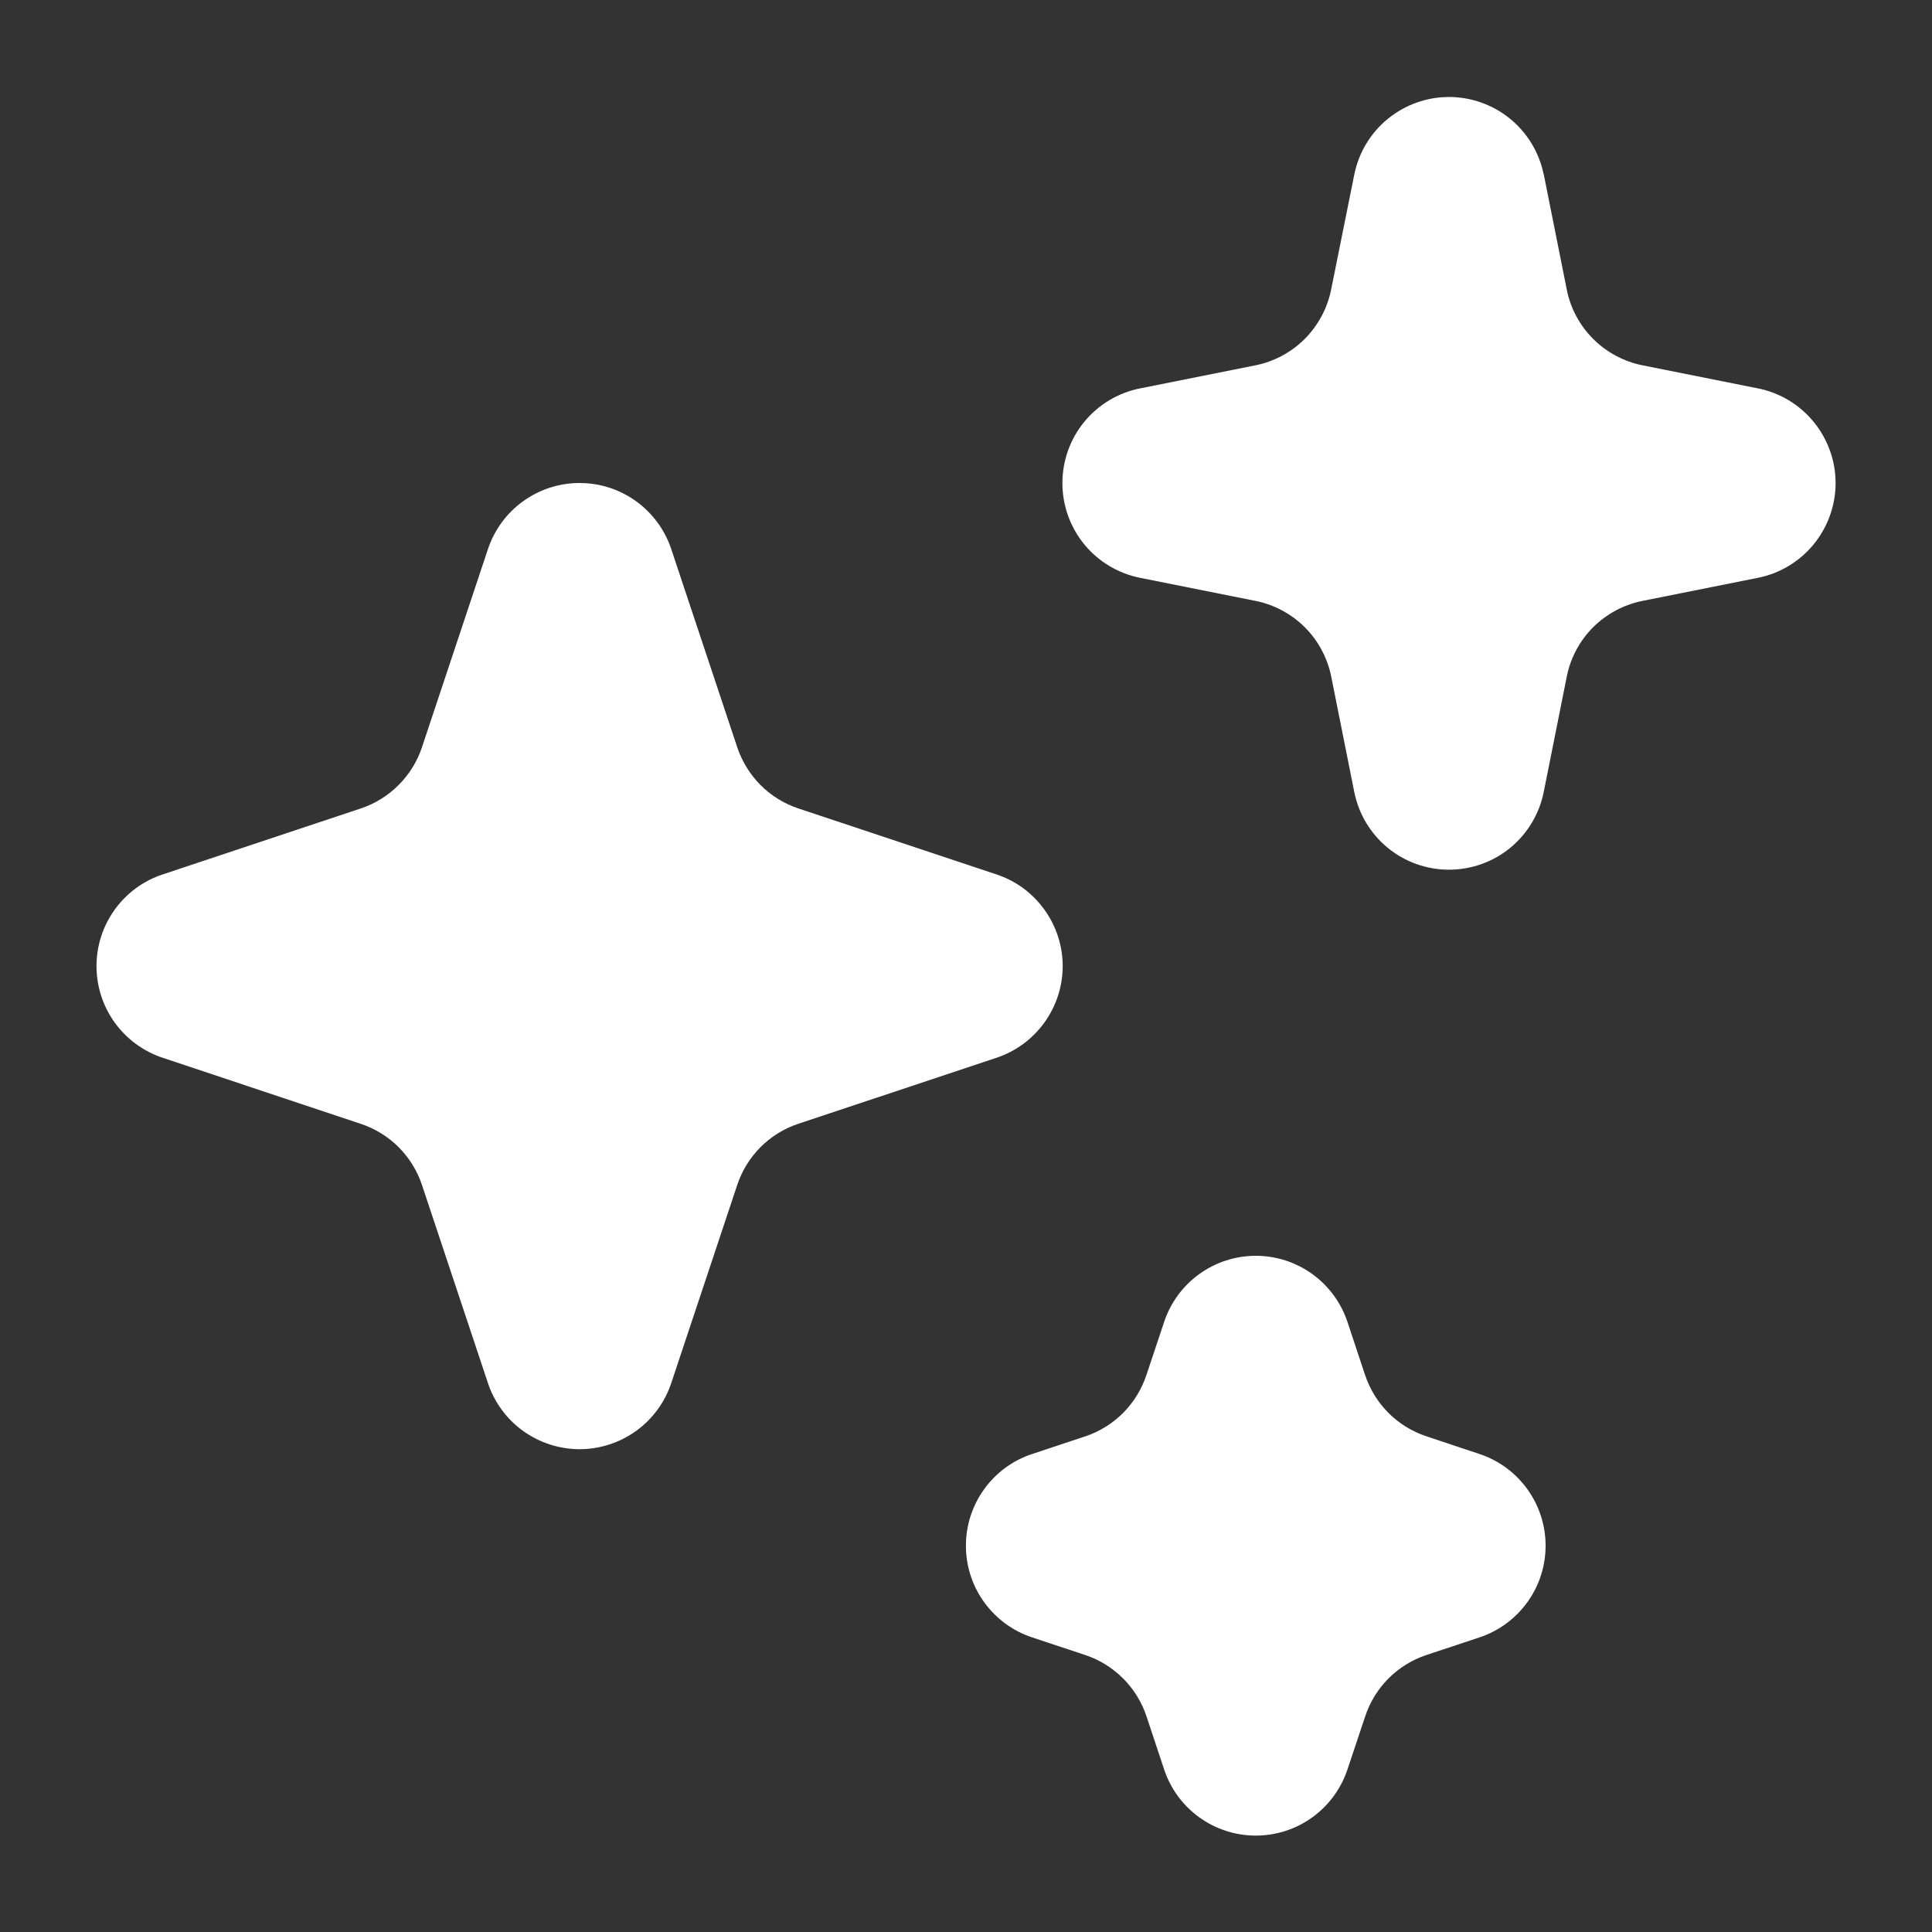 <svg width="20" height="20" viewBox="0 0 20 20" fill="none" xmlns="http://www.w3.org/2000/svg">
<rect x="0" y="0" width="20" height="20" fill="#333333" stroke="none"/>
<path d="M15.98 1.805C15.934 1.579 15.811 1.376 15.633 1.23C15.454 1.084 15.23 1.004 15 1.004C14.769 1.004 14.546 1.084 14.367 1.23C14.188 1.376 14.066 1.579 14.02 1.805L13.78 2.997C13.741 3.191 13.646 3.368 13.507 3.508C13.367 3.648 13.189 3.743 12.996 3.782L11.804 4.02C11.577 4.065 11.372 4.187 11.225 4.366C11.078 4.545 10.998 4.769 10.998 5.001C10.998 5.232 11.078 5.457 11.225 5.636C11.372 5.815 11.577 5.937 11.804 5.982L12.996 6.22C13.19 6.259 13.367 6.354 13.507 6.493C13.647 6.633 13.742 6.811 13.781 7.005L14.019 8.197C14.064 8.424 14.186 8.629 14.365 8.776C14.544 8.923 14.768 9.003 15 9.003C15.231 9.003 15.456 8.923 15.635 8.776C15.813 8.629 15.936 8.424 15.981 8.197L16.219 7.005C16.257 6.811 16.353 6.633 16.492 6.493C16.632 6.354 16.81 6.259 17.004 6.22L18.196 5.982C18.423 5.937 18.627 5.815 18.774 5.636C18.921 5.457 19.002 5.232 19.002 5.001C19.002 4.769 18.921 4.545 18.774 4.366C18.627 4.187 18.423 4.065 18.196 4.02L17.004 3.782C16.81 3.743 16.632 3.648 16.492 3.508C16.353 3.369 16.257 3.191 16.219 2.997L15.981 1.805H15.98ZM6.949 5.685C6.883 5.486 6.755 5.312 6.585 5.189C6.415 5.066 6.21 5 6 5C5.79 5 5.585 5.066 5.415 5.189C5.244 5.312 5.117 5.486 5.051 5.685L4.368 7.736C4.319 7.883 4.236 8.017 4.126 8.127C4.016 8.237 3.882 8.32 3.735 8.369L1.684 9.052C1.484 9.118 1.311 9.245 1.188 9.416C1.065 9.586 0.999 9.791 0.999 10.001C0.999 10.211 1.065 10.416 1.188 10.586C1.311 10.756 1.484 10.884 1.684 10.95L3.735 11.634C3.882 11.683 4.016 11.765 4.126 11.875C4.236 11.985 4.319 12.119 4.368 12.266L5.051 14.317C5.117 14.516 5.244 14.69 5.415 14.813C5.585 14.935 5.79 15.002 6 15.002C6.21 15.002 6.415 14.935 6.585 14.813C6.755 14.69 6.883 14.516 6.949 14.317L7.632 12.266C7.681 12.118 7.764 11.985 7.873 11.875C7.983 11.765 8.117 11.682 8.265 11.633L10.316 10.95C10.515 10.884 10.688 10.756 10.811 10.586C10.934 10.416 11.001 10.211 11.001 10.001C11.001 9.791 10.934 9.586 10.811 9.416C10.688 9.245 10.515 9.118 10.316 9.052L8.265 8.369C8.117 8.32 7.983 8.237 7.873 8.127C7.764 8.017 7.681 7.883 7.632 7.736L6.949 5.685ZM13.949 13.685C13.883 13.486 13.755 13.312 13.585 13.189C13.415 13.066 13.21 13 13 13C12.79 13 12.585 13.066 12.415 13.189C12.244 13.312 12.117 13.486 12.051 13.685L11.867 14.236C11.818 14.383 11.735 14.517 11.626 14.627C11.516 14.737 11.382 14.82 11.235 14.869L10.684 15.052C10.484 15.118 10.311 15.245 10.188 15.416C10.065 15.586 9.999 15.791 9.999 16.001C9.999 16.211 10.065 16.416 10.188 16.586C10.311 16.756 10.484 16.884 10.684 16.95L11.235 17.133C11.382 17.182 11.516 17.265 11.626 17.375C11.736 17.485 11.819 17.619 11.868 17.766L12.051 18.317C12.117 18.516 12.244 18.69 12.415 18.813C12.585 18.936 12.79 19.002 13 19.002C13.21 19.002 13.415 18.936 13.585 18.813C13.755 18.69 13.883 18.516 13.949 18.317L14.133 17.766C14.182 17.619 14.264 17.485 14.374 17.375C14.484 17.265 14.617 17.182 14.765 17.133L15.316 16.95C15.515 16.884 15.688 16.756 15.811 16.586C15.934 16.416 16 16.211 16 16.001C16 15.791 15.934 15.586 15.811 15.416C15.688 15.245 15.515 15.118 15.316 15.052L14.765 14.868C14.617 14.819 14.483 14.736 14.374 14.627C14.264 14.517 14.181 14.383 14.132 14.236L13.949 13.685Z" fill="white"/>
</svg>
